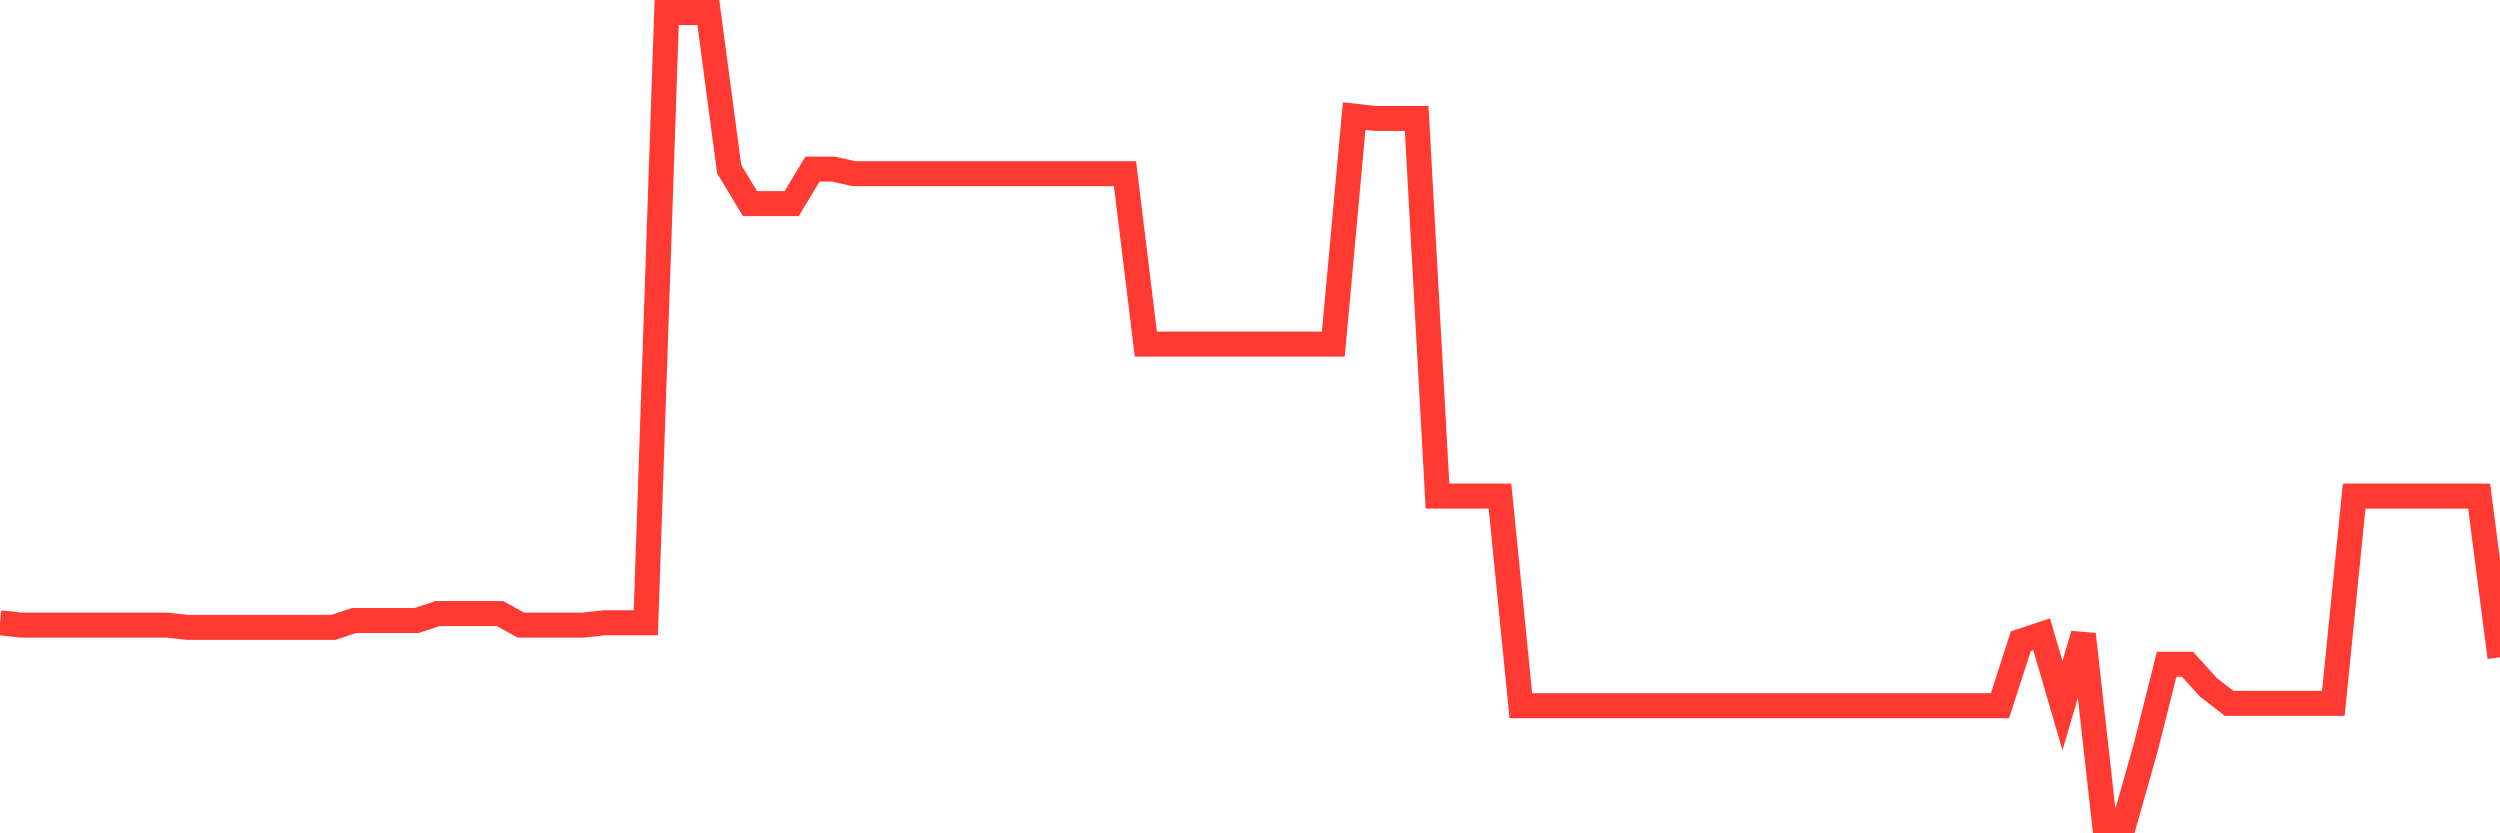 <svg
  xmlns="http://www.w3.org/2000/svg"
  xmlns:xlink="http://www.w3.org/1999/xlink"
  width="120"
  height="40"
  viewBox="0 0 120 40"
  preserveAspectRatio="none"
>
  <polyline
    points="0,29.893 1,30.004 2,30.004 3,30.004 4,30.004 5,30.004 6,30.004 7,30.004 8,30.004 9,30.115 10,30.115 11,30.115 12,30.115 13,30.115 14,30.115 15,30.115 16,30.115 17,29.783 18,29.783 19,29.783 20,29.783 21,29.451 22,29.451 23,29.451 24,29.451 25,30.004 26,30.004 27,30.004 28,30.004 29,29.893 30,29.893 31,29.893 32,0.6 33,0.6 34,0.6 35,8.117 36,9.775 37,9.775 38,9.775 39,8.117 40,8.117 41,8.338 42,8.338 43,8.338 44,8.338 45,8.338 46,8.338 47,8.338 48,8.338 49,8.338 50,8.338 51,8.338 52,8.338 53,8.338 54,8.338 55,16.518 56,16.518 57,16.518 58,16.518 59,16.518 60,16.518 61,16.518 62,16.518 63,16.518 64,16.518 65,5.574 66,5.685 67,5.685 68,5.685 69,23.814 70,23.814 71,23.814 72,23.814 73,33.873 74,33.873 75,33.873 76,33.873 77,33.873 78,33.873 79,33.873 80,33.873 81,33.873 82,33.873 83,33.873 84,33.873 85,33.873 86,33.873 87,33.873 88,33.873 89,33.873 90,33.873 91,33.873 92,33.873 93,33.873 94,33.873 95,33.873 96,33.873 97,30.778 98,30.446 99,33.873 100,30.446 101,39.4 102,39.4 103,35.863 104,31.883 105,31.883 106,32.989 107,33.762 108,33.762 109,33.762 110,33.762 111,33.762 112,33.762 113,23.814 114,23.814 115,23.814 116,23.814 117,23.814 118,23.814 119,23.814 120,31.552"
    fill="none"
    stroke="#ff3a33"
    stroke-width="1.2"
  >
  </polyline>
</svg>